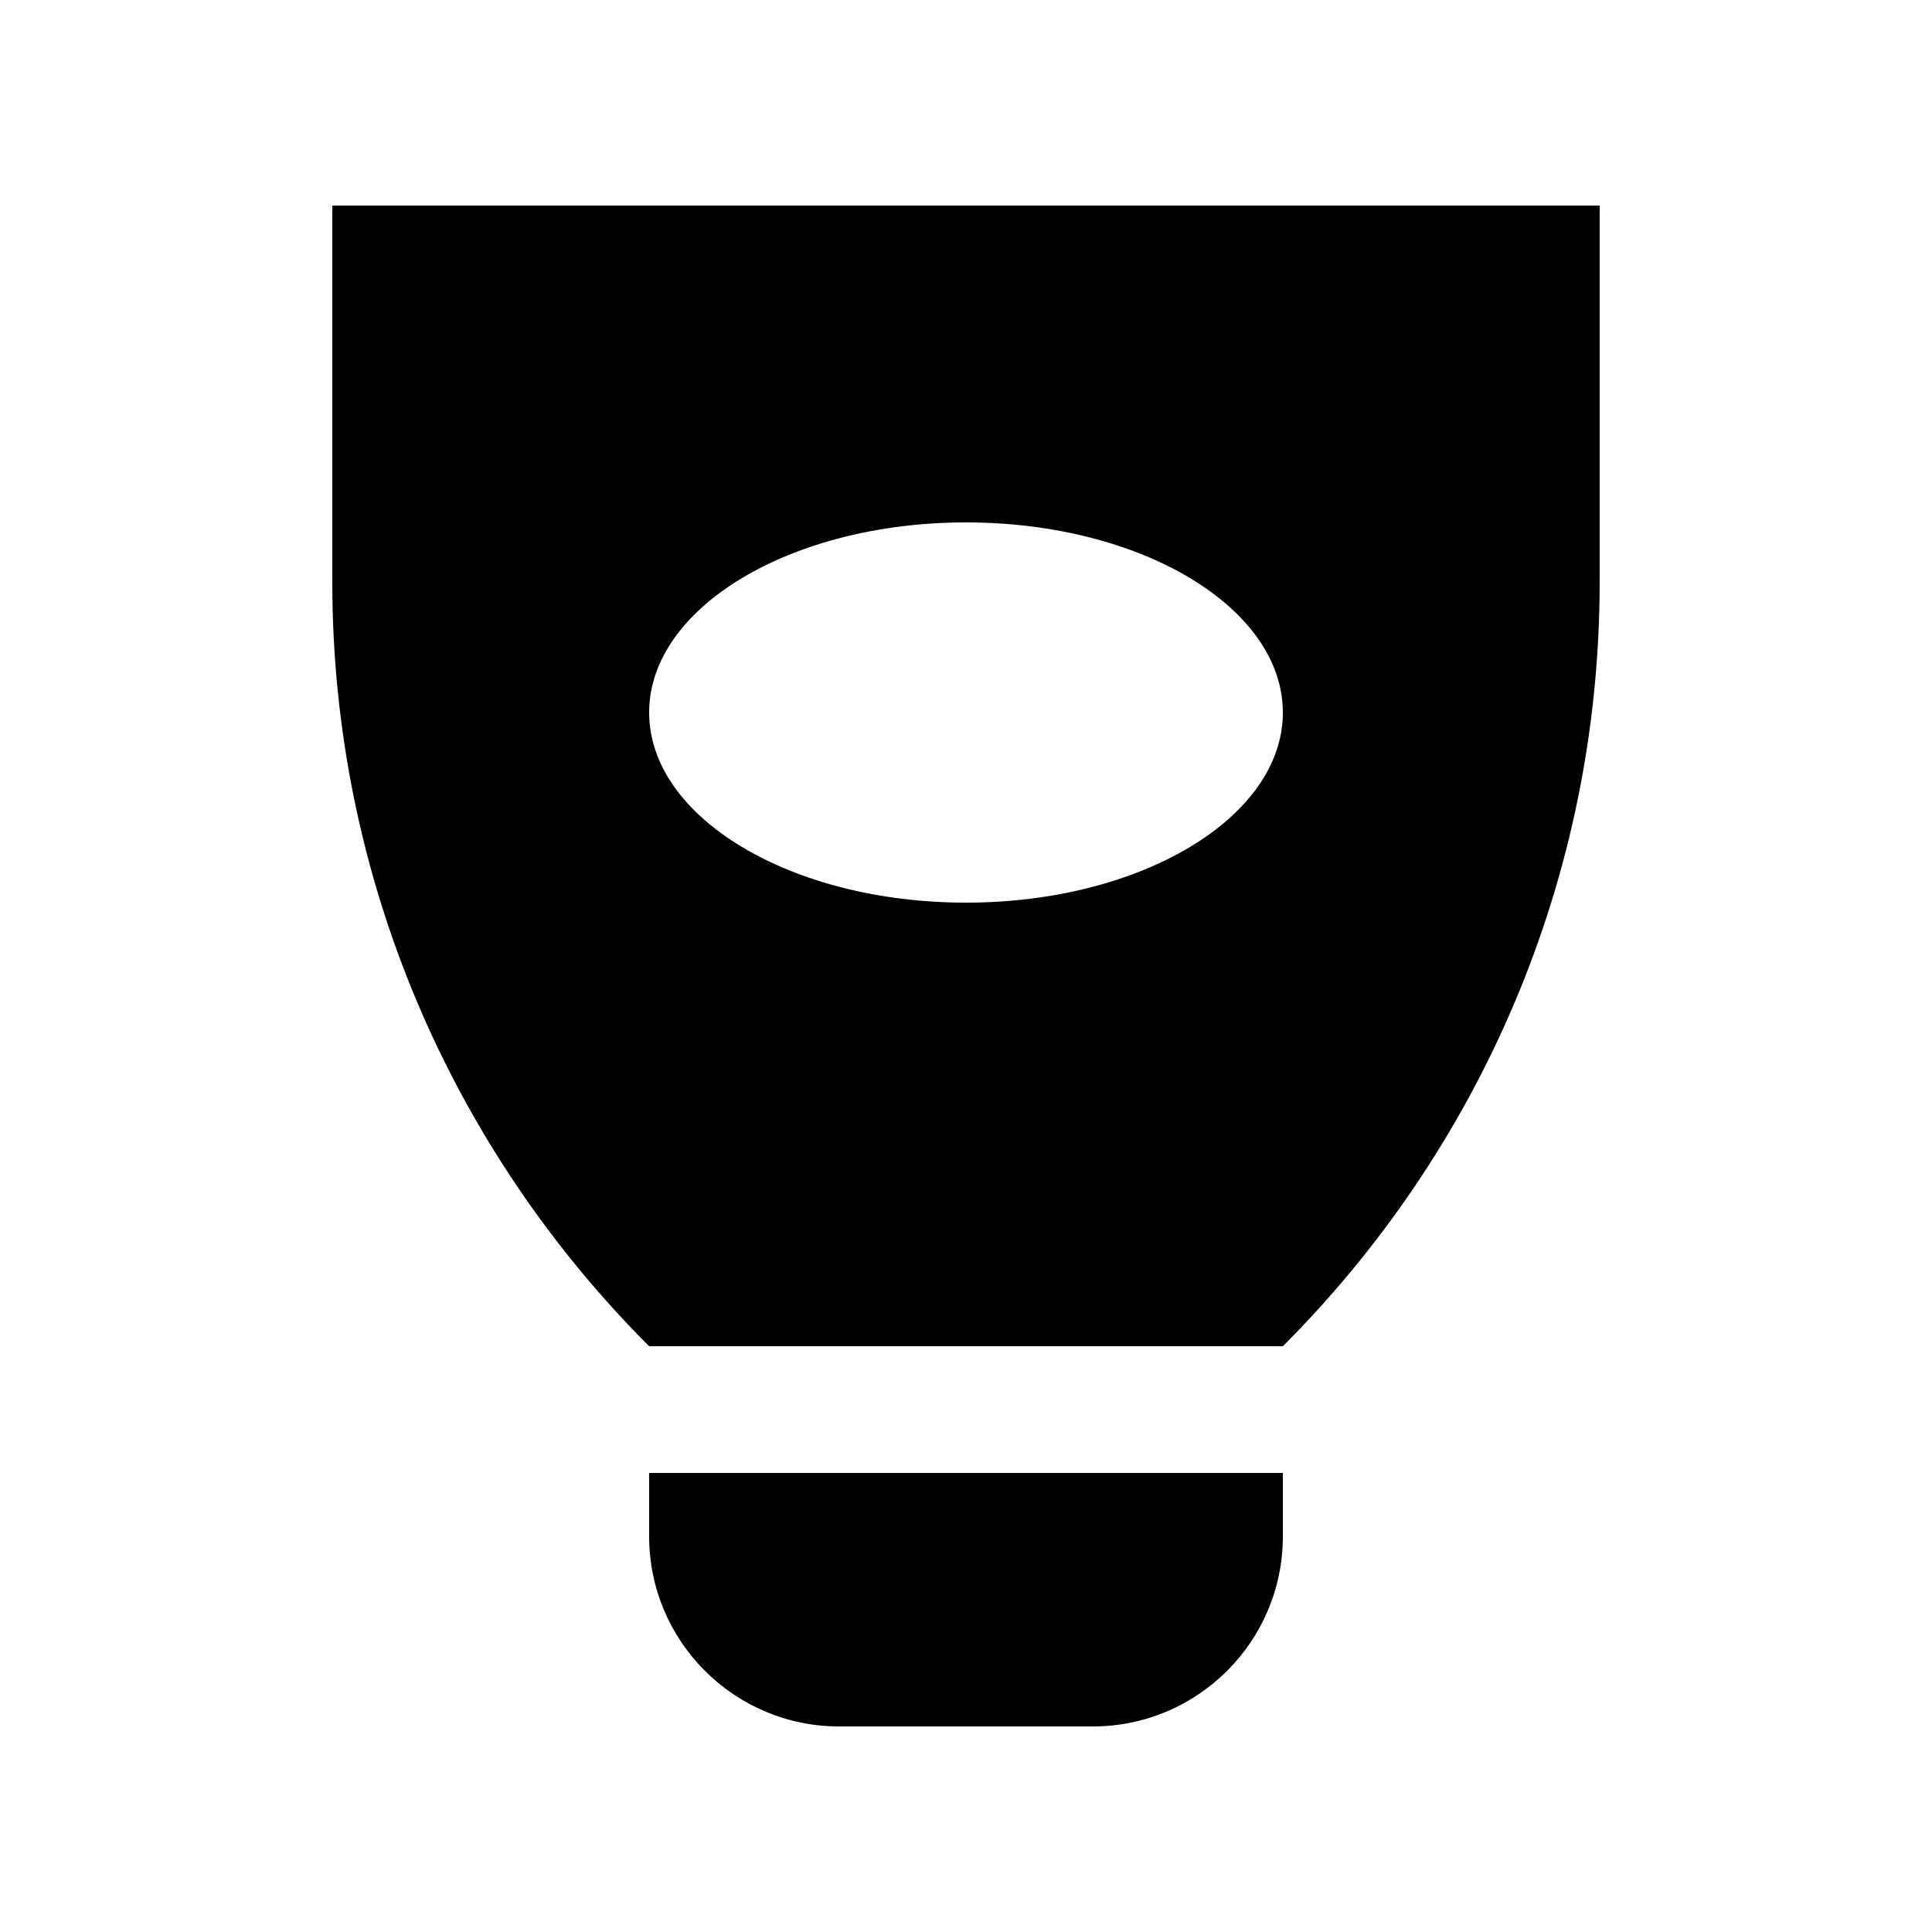 <?xml version="1.0" encoding="UTF-8"?>
<!-- Uploaded to: ICON Repo, www.svgrepo.com, Generator: ICON Repo Mixer Tools -->
<svg fill="#000000" width="800px" height="800px" version="1.1" viewBox="144 144 512 512" xmlns="http://www.w3.org/2000/svg">
 <g>
  <path d="m316.03 534.35v16.793c0 27.816 22.555 50.383 50.367 50.383h67.191c27.816 0 50.383-22.551 50.383-50.367v-16.809z"/>
  <path d="m232.06 198.48v99.648c0 79.129 32.094 150.75 83.965 202.64h167.94c51.871-51.891 83.965-123.51 83.965-202.64v-99.648zm167.94 184.73c-46.379 0-83.969-22.566-83.969-50.383 0-27.816 37.59-50.383 83.969-50.383s83.969 22.566 83.969 50.383c0 27.816-37.59 50.383-83.969 50.383z"/>
 </g>
</svg>